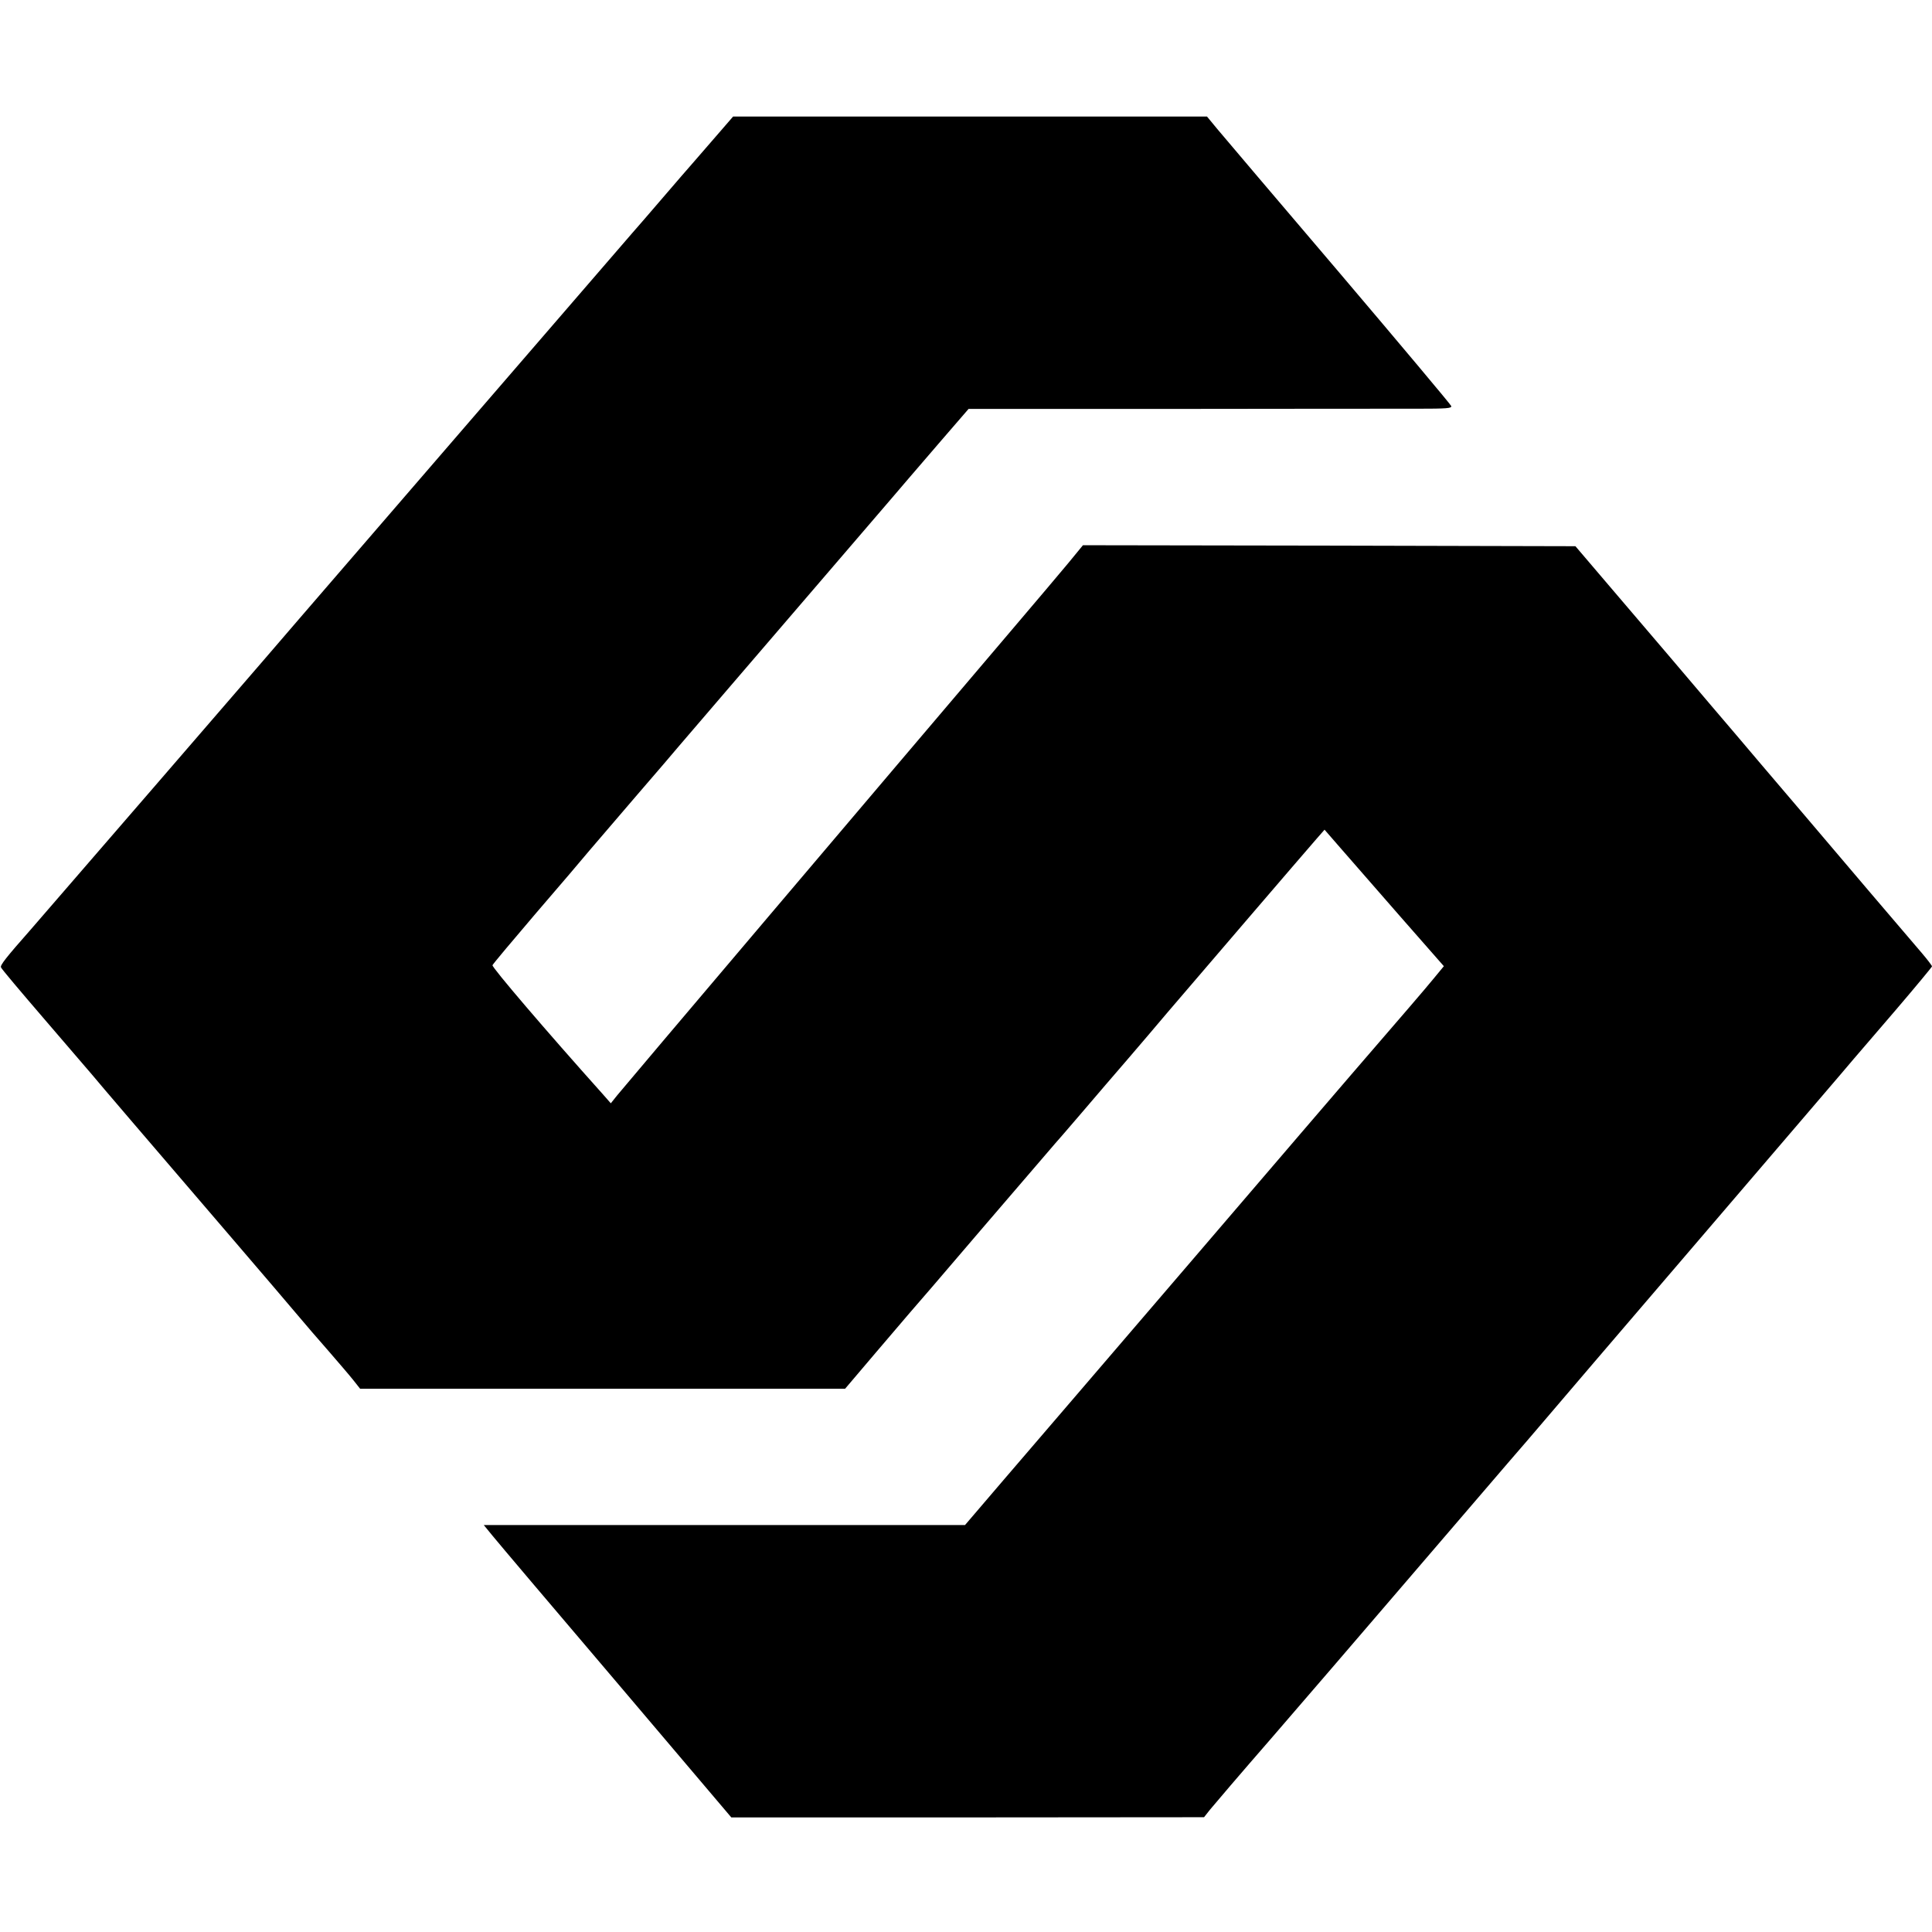 <?xml version="1.0" standalone="no"?>
<!DOCTYPE svg PUBLIC "-//W3C//DTD SVG 20010904//EN"
 "http://www.w3.org/TR/2001/REC-SVG-20010904/DTD/svg10.dtd">
<svg version="1.0" xmlns="http://www.w3.org/2000/svg"
 width="978pt" height="978pt" viewBox="0 0 978 978"
 preserveAspectRatio="xMidYMid meet">
<g transform="translate(0,978) scale(0.1,-0.1)"
fill="#000000" stroke="none">
<path d="M3640 9108 c-40 -46 -95 -110 -124 -143 -29 -33 -101 -116 -160 -185
-59 -69 -131 -152 -160 -185 -49 -57 -1617 -1872 -1681 -1947 -72 -84 -162
-189 -718 -832 -324 -375 -612 -708 -641 -741 -126 -143 -156 -181 -151 -192
2 -7 100 -123 217 -259 117 -136 226 -263 243 -283 32 -39 286 -336 710 -830
149 -173 298 -349 333 -390 35 -42 105 -123 156 -181 50 -58 107 -124 125
-147 l34 -43 1227 0 1228 0 158 186 c88 103 164 192 169 198 6 6 173 200 370
431 198 231 362 422 365 425 3 3 64 73 134 155 70 83 177 206 236 275 59 69
150 175 201 236 106 124 688 803 752 876 l42 48 80 -92 c44 -51 180 -206 302
-346 l222 -253 -52 -63 c-44 -54 -158 -186 -417 -486 -26 -30 -389 -453 -806
-940 -417 -487 -847 -987 -954 -1112 l-195 -228 -1218 0 -1218 0 45 -55 c25
-31 307 -364 627 -740 l581 -685 1197 0 1196 1 30 38 c17 21 156 184 311 362
154 178 461 535 683 794 222 259 453 528 514 599 61 70 138 160 172 200 33 39
395 463 805 941 410 479 759 886 775 906 17 19 112 131 213 248 100 117 182
216 182 219 0 4 -23 34 -51 67 -28 33 -149 174 -268 314 -119 140 -261 307
-316 372 -55 64 -158 185 -230 270 -71 84 -184 217 -250 294 -66 78 -165 194
-220 259 -55 65 -183 215 -285 334 l-185 217 -1246 3 -1247 2 -73 -89 c-41
-49 -169 -201 -285 -337 -665 -782 -1974 -2326 -2000 -2359 l-32 -40 -44 50
c-284 317 -559 639 -555 649 3 7 102 125 219 262 118 137 241 281 273 320 33
38 141 164 240 280 99 115 194 225 210 245 17 20 136 159 265 309 341 397 480
559 687 800 102 118 196 229 210 245 15 17 89 103 166 193 l140 162 1046 0
c575 1 1126 1 1224 1 151 0 178 2 173 14 -3 8 -259 313 -568 677 -310 364
-587 690 -616 725 l-52 63 -1200 0 -1199 0 -71 -82z"/>
</g>
</svg>
